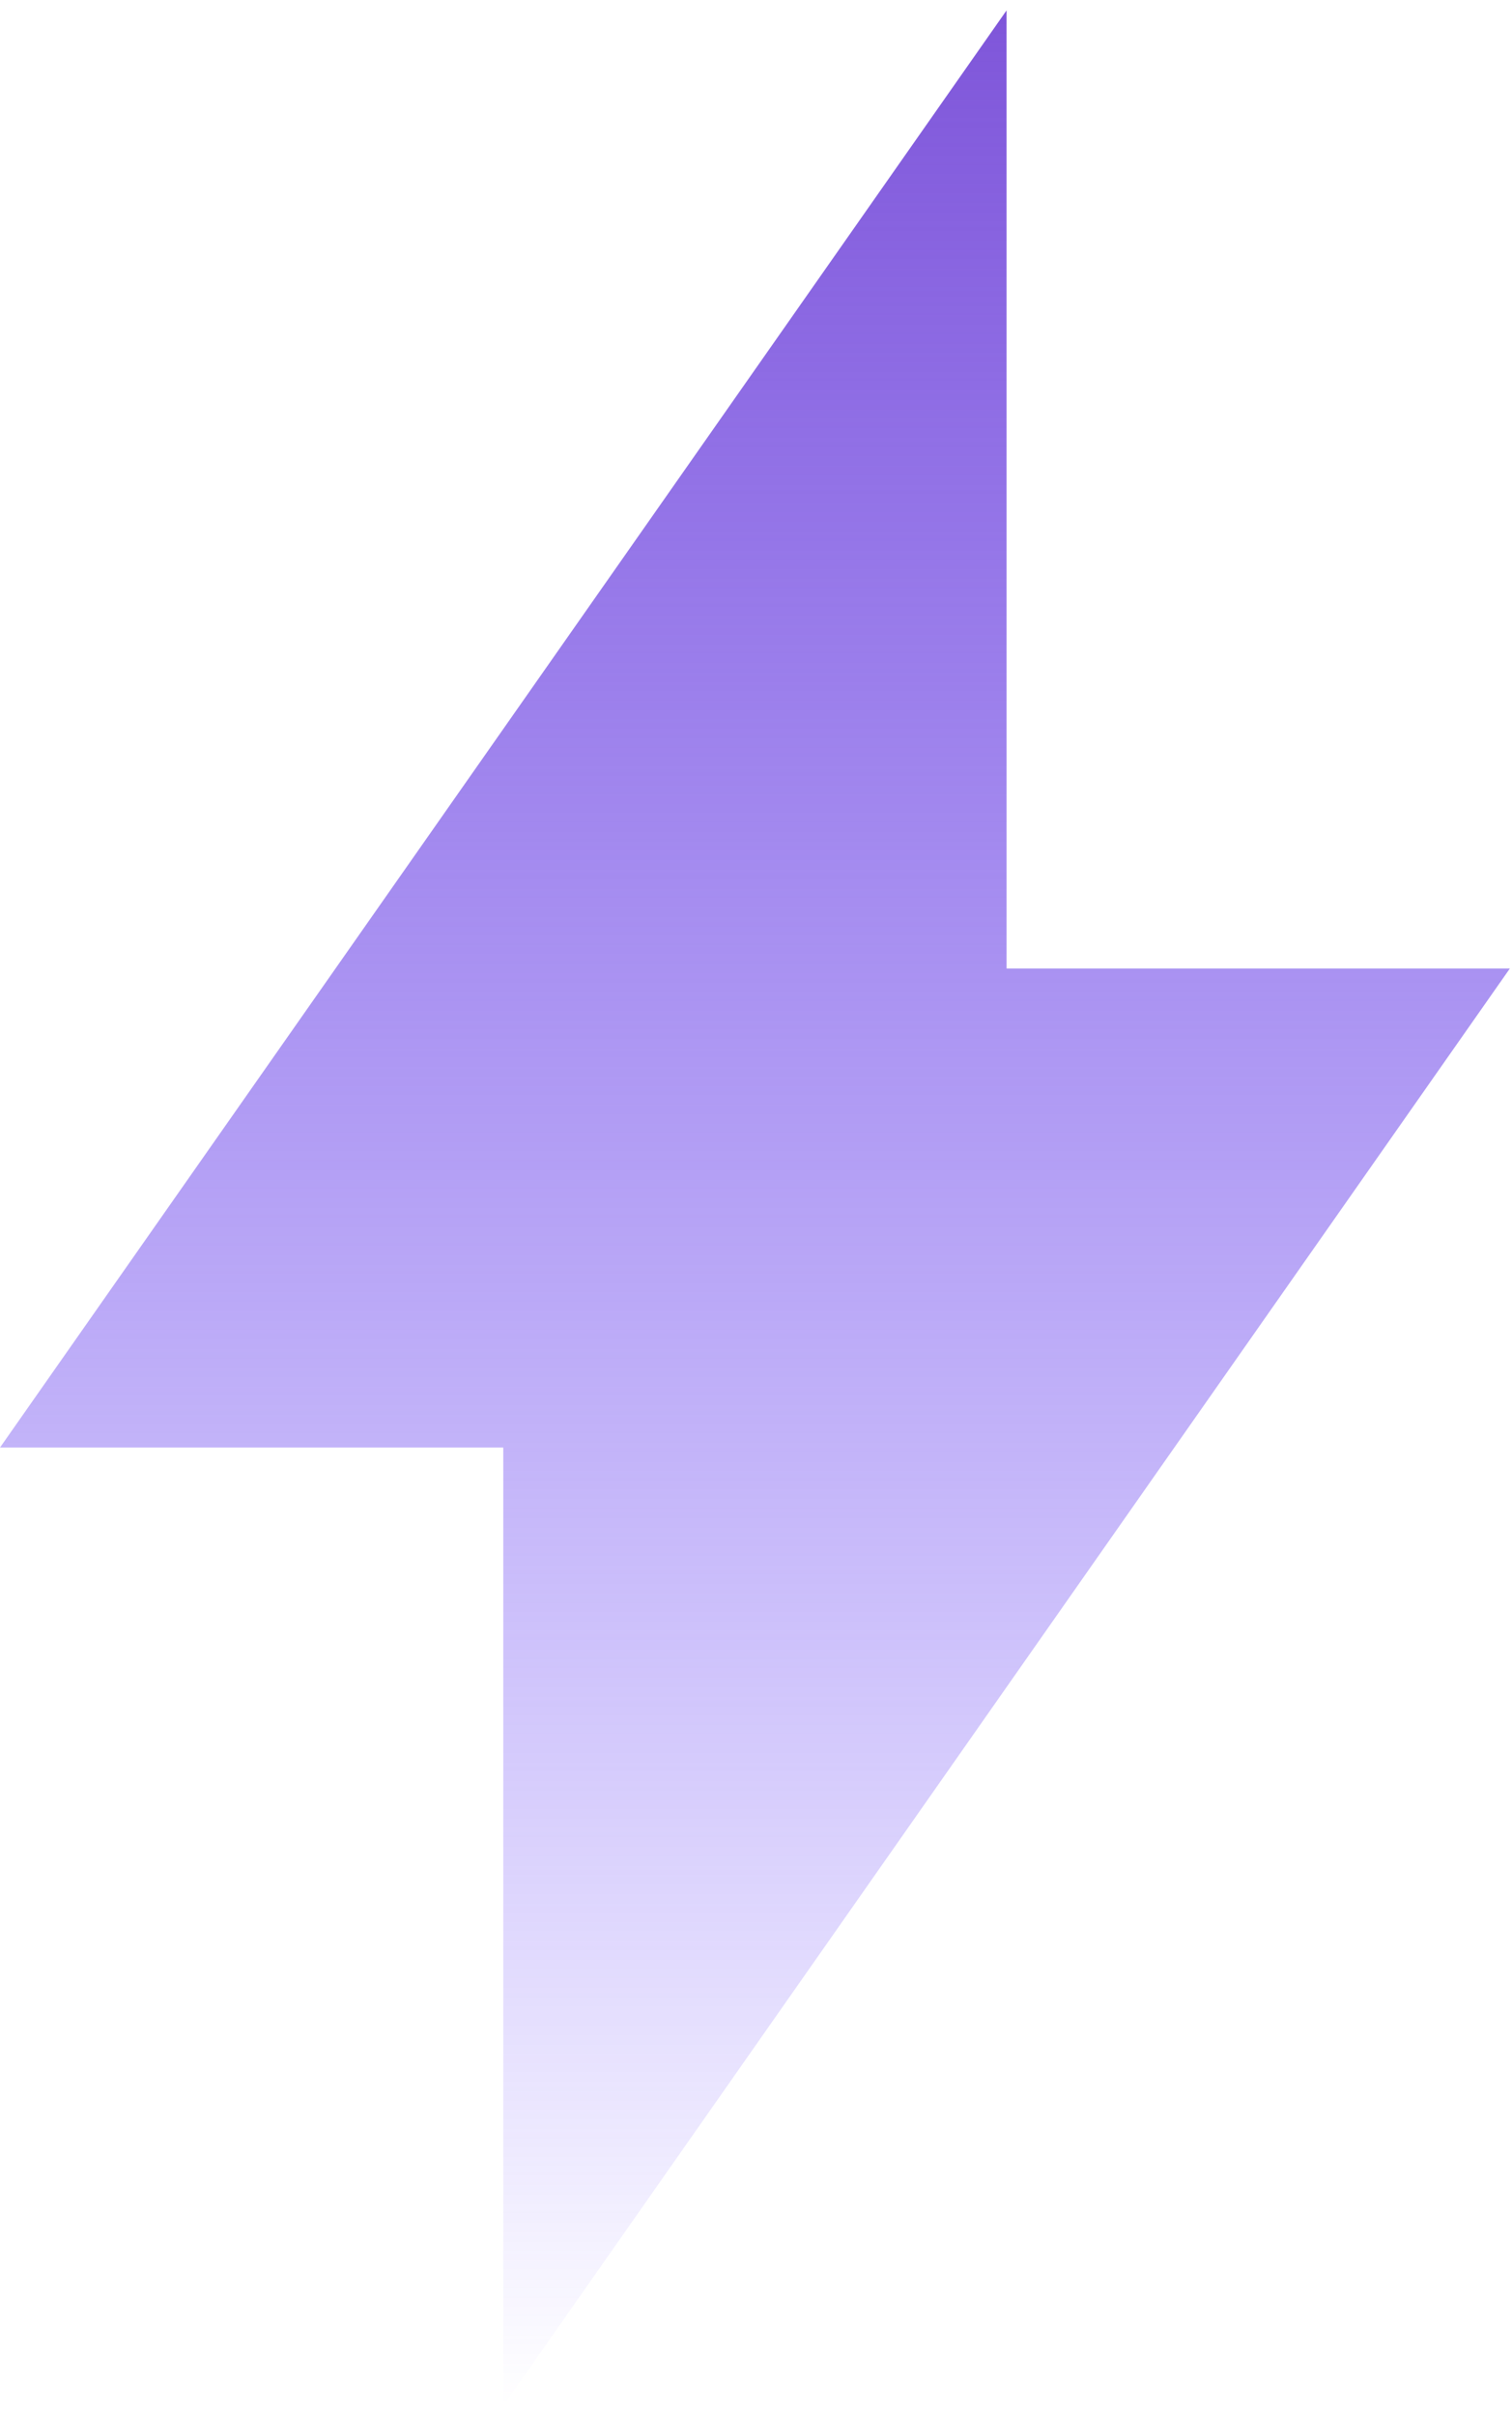 <svg xmlns="http://www.w3.org/2000/svg" width="72" height="115" viewBox="0 0 72 115" fill="none">
  <path fill-rule="evenodd" clip-rule="evenodd" d="M23.966 114.506L71.899 46.099H47.932V0.494L0 68.901H23.966V114.506Z" fill="url(#paint0_linear_133_18)"/>
  <defs>
    <linearGradient id="paint0_linear_133_18" x1="35.95" y1="0.494" x2="35.95" y2="114.506" gradientUnits="userSpaceOnUse">
      <stop stop-color="#7F56D9"/>
      <stop offset="1" stop-color="#5935FF" stop-opacity="0"/>
    </linearGradient>
  </defs>
</svg>
